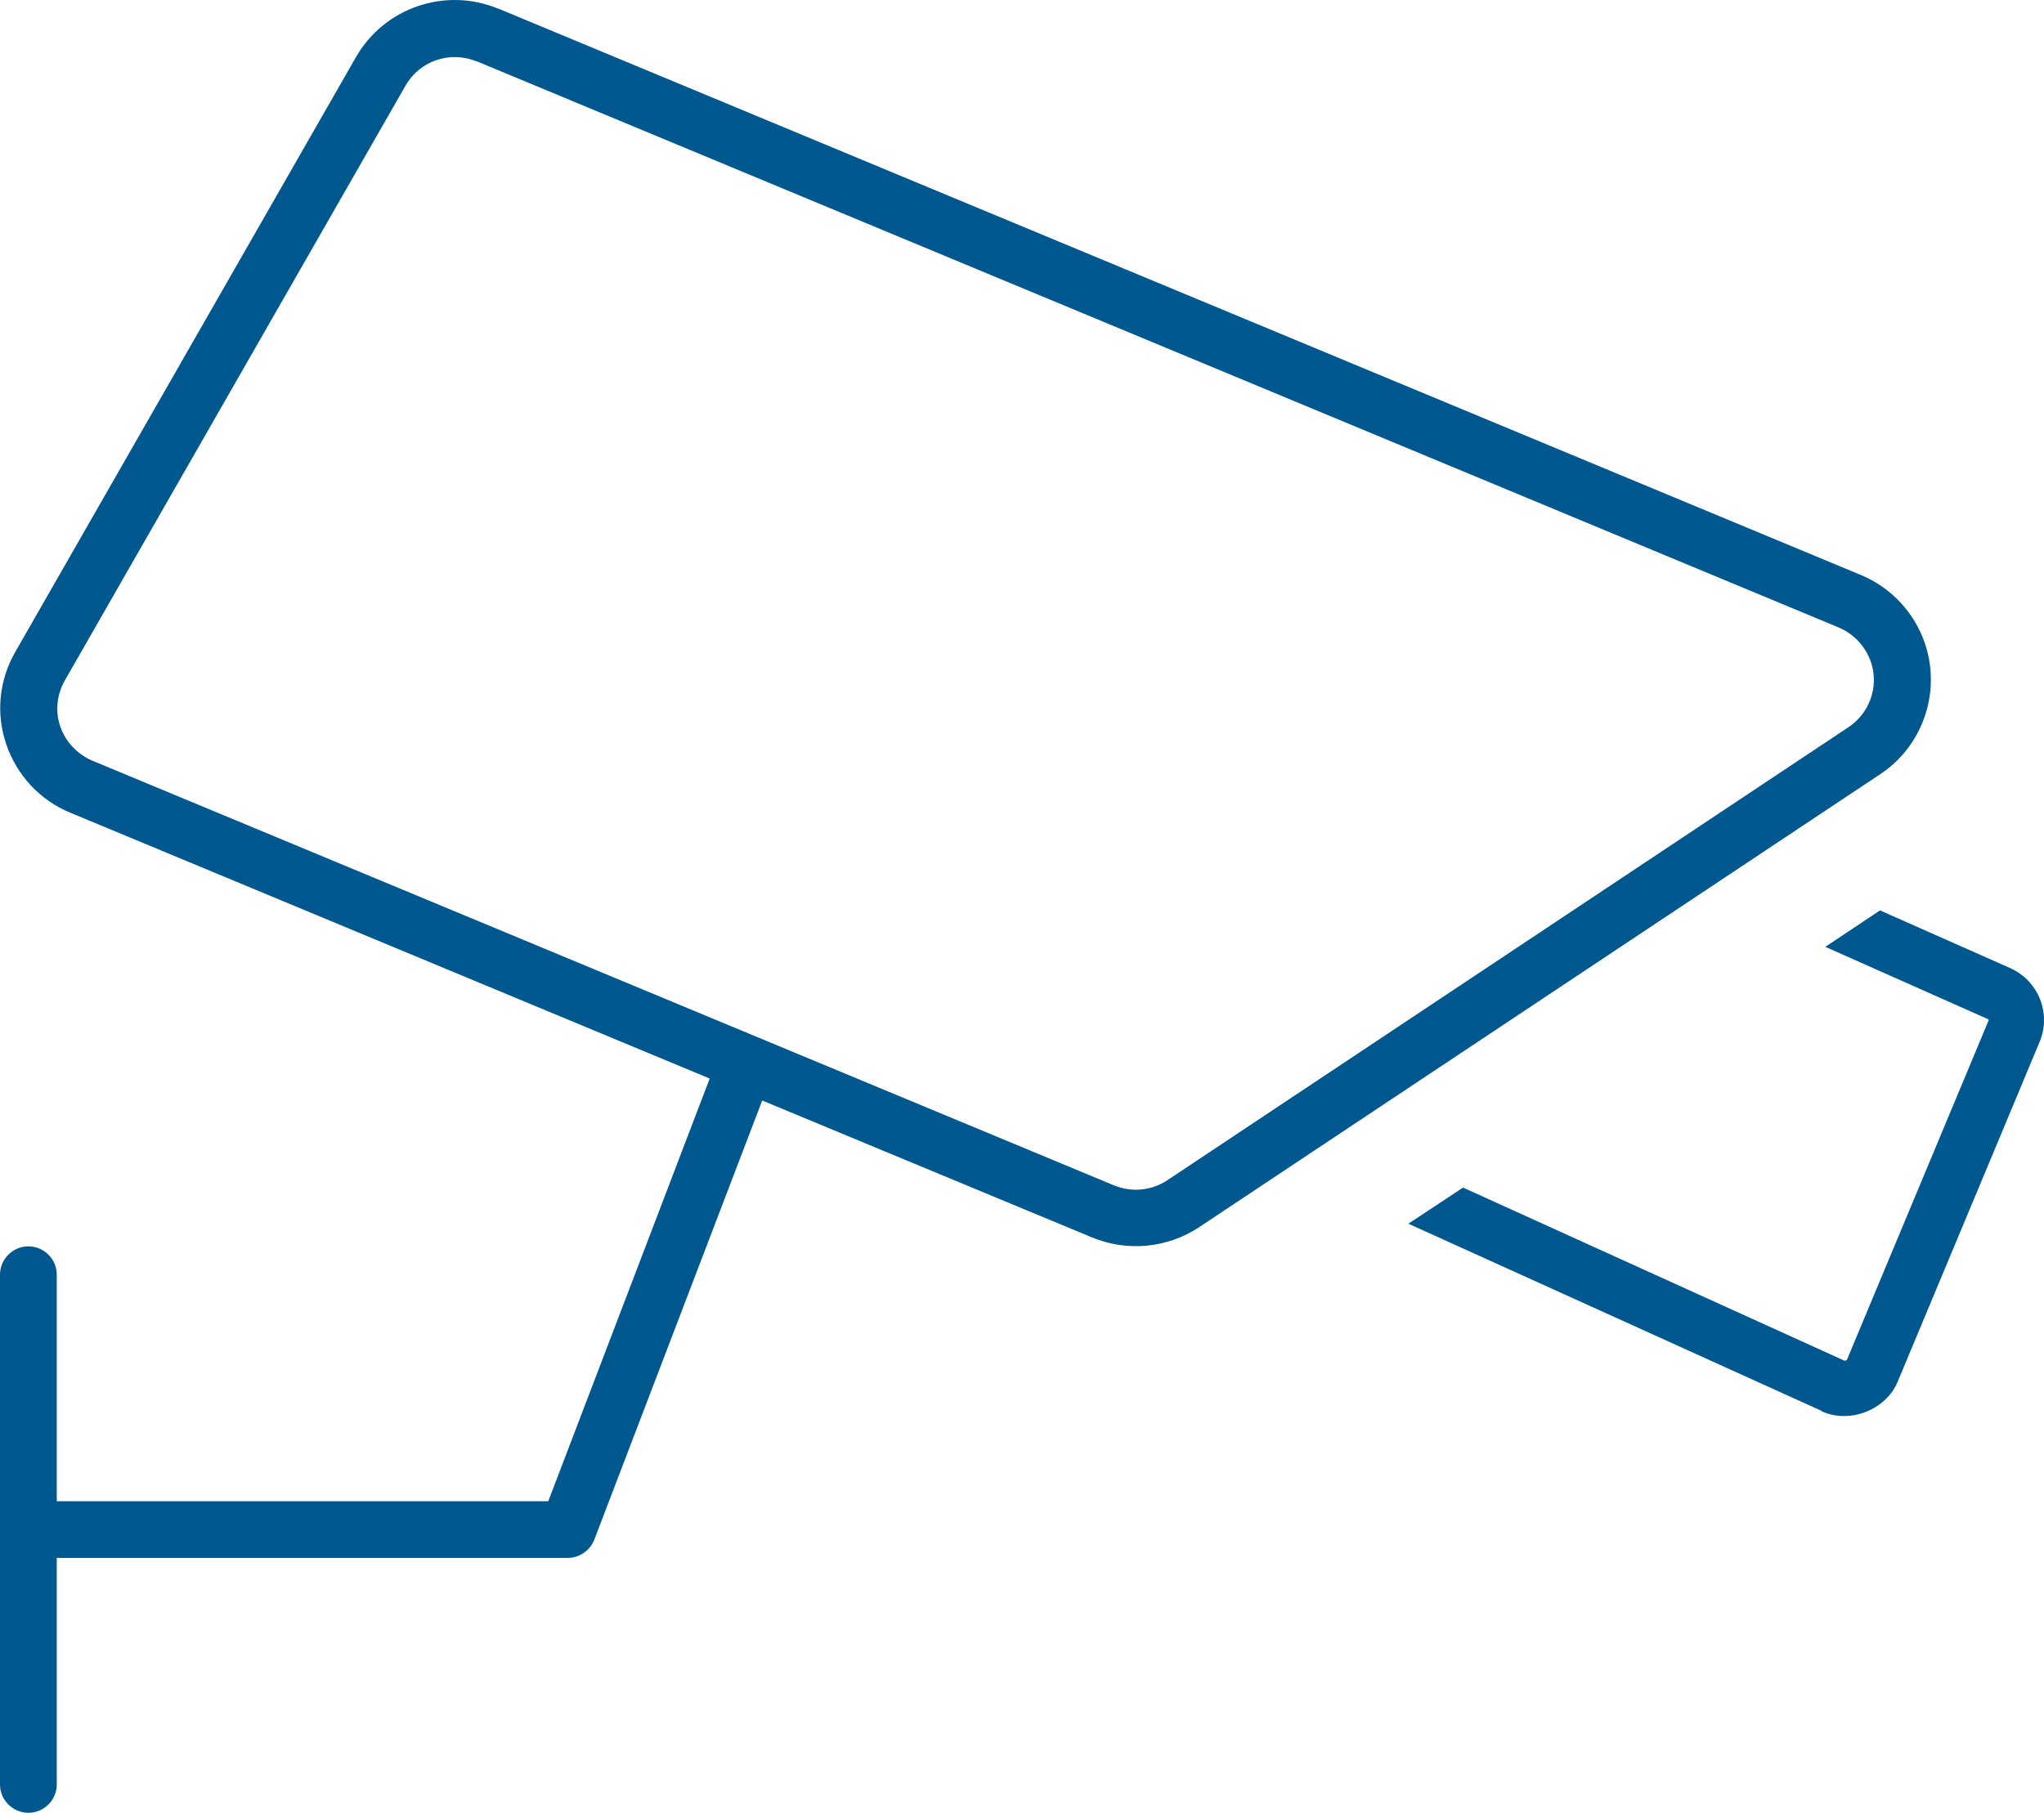 <svg width="62" height="55" viewBox="0 0 62 55" fill="none" xmlns="http://www.w3.org/2000/svg">
<path id="Vector" d="M14.445 1.853L55.776 19.039C56.358 19.286 56.767 19.834 56.831 20.457C56.896 21.08 56.605 21.703 56.078 22.057L35.412 35.806C34.928 36.128 34.325 36.182 33.797 35.967L2.799 23.078C2.346 22.884 1.991 22.508 1.83 22.047C1.668 21.585 1.722 21.069 1.97 20.639L12.303 2.594C12.733 1.843 13.659 1.531 14.455 1.864L14.445 1.853ZM15.112 0.264C13.508 -0.402 11.657 0.231 10.796 1.735L0.463 19.78C-0.032 20.639 -0.129 21.66 0.194 22.594C0.517 23.529 1.216 24.281 2.131 24.657L21.527 32.723L16.63 45.548H1.722V38.674C1.722 38.201 1.335 37.814 0.861 37.814C0.387 37.814 0 38.201 0 38.674V46.407V54.141C0 54.613 0.387 55 0.861 55C1.335 55 1.722 54.613 1.722 54.141V47.267H17.222C17.577 47.267 17.9 47.041 18.029 46.708L23.12 33.389L33.13 37.546C34.196 37.986 35.412 37.868 36.37 37.234L57.036 23.486C58.091 22.788 58.672 21.552 58.553 20.296C58.435 19.039 57.628 17.943 56.455 17.449L15.123 0.264H15.112ZM55.26 42.82C56.11 43.206 57.208 42.777 57.563 41.917L61.869 31.606C62.224 30.747 61.836 29.759 60.975 29.372L57.025 27.621L55.367 28.727L60.297 30.919C60.308 30.919 60.308 30.929 60.308 30.929C60.308 30.929 60.308 30.94 60.319 30.94C60.33 30.94 60.319 30.951 60.319 30.951V30.962L56.024 41.252C56.013 41.262 56.002 41.262 55.992 41.273C55.981 41.284 55.959 41.284 55.949 41.284L44.378 36.031L42.72 37.127L55.26 42.809V42.82Z" fill="#00588E"/>
</svg>

